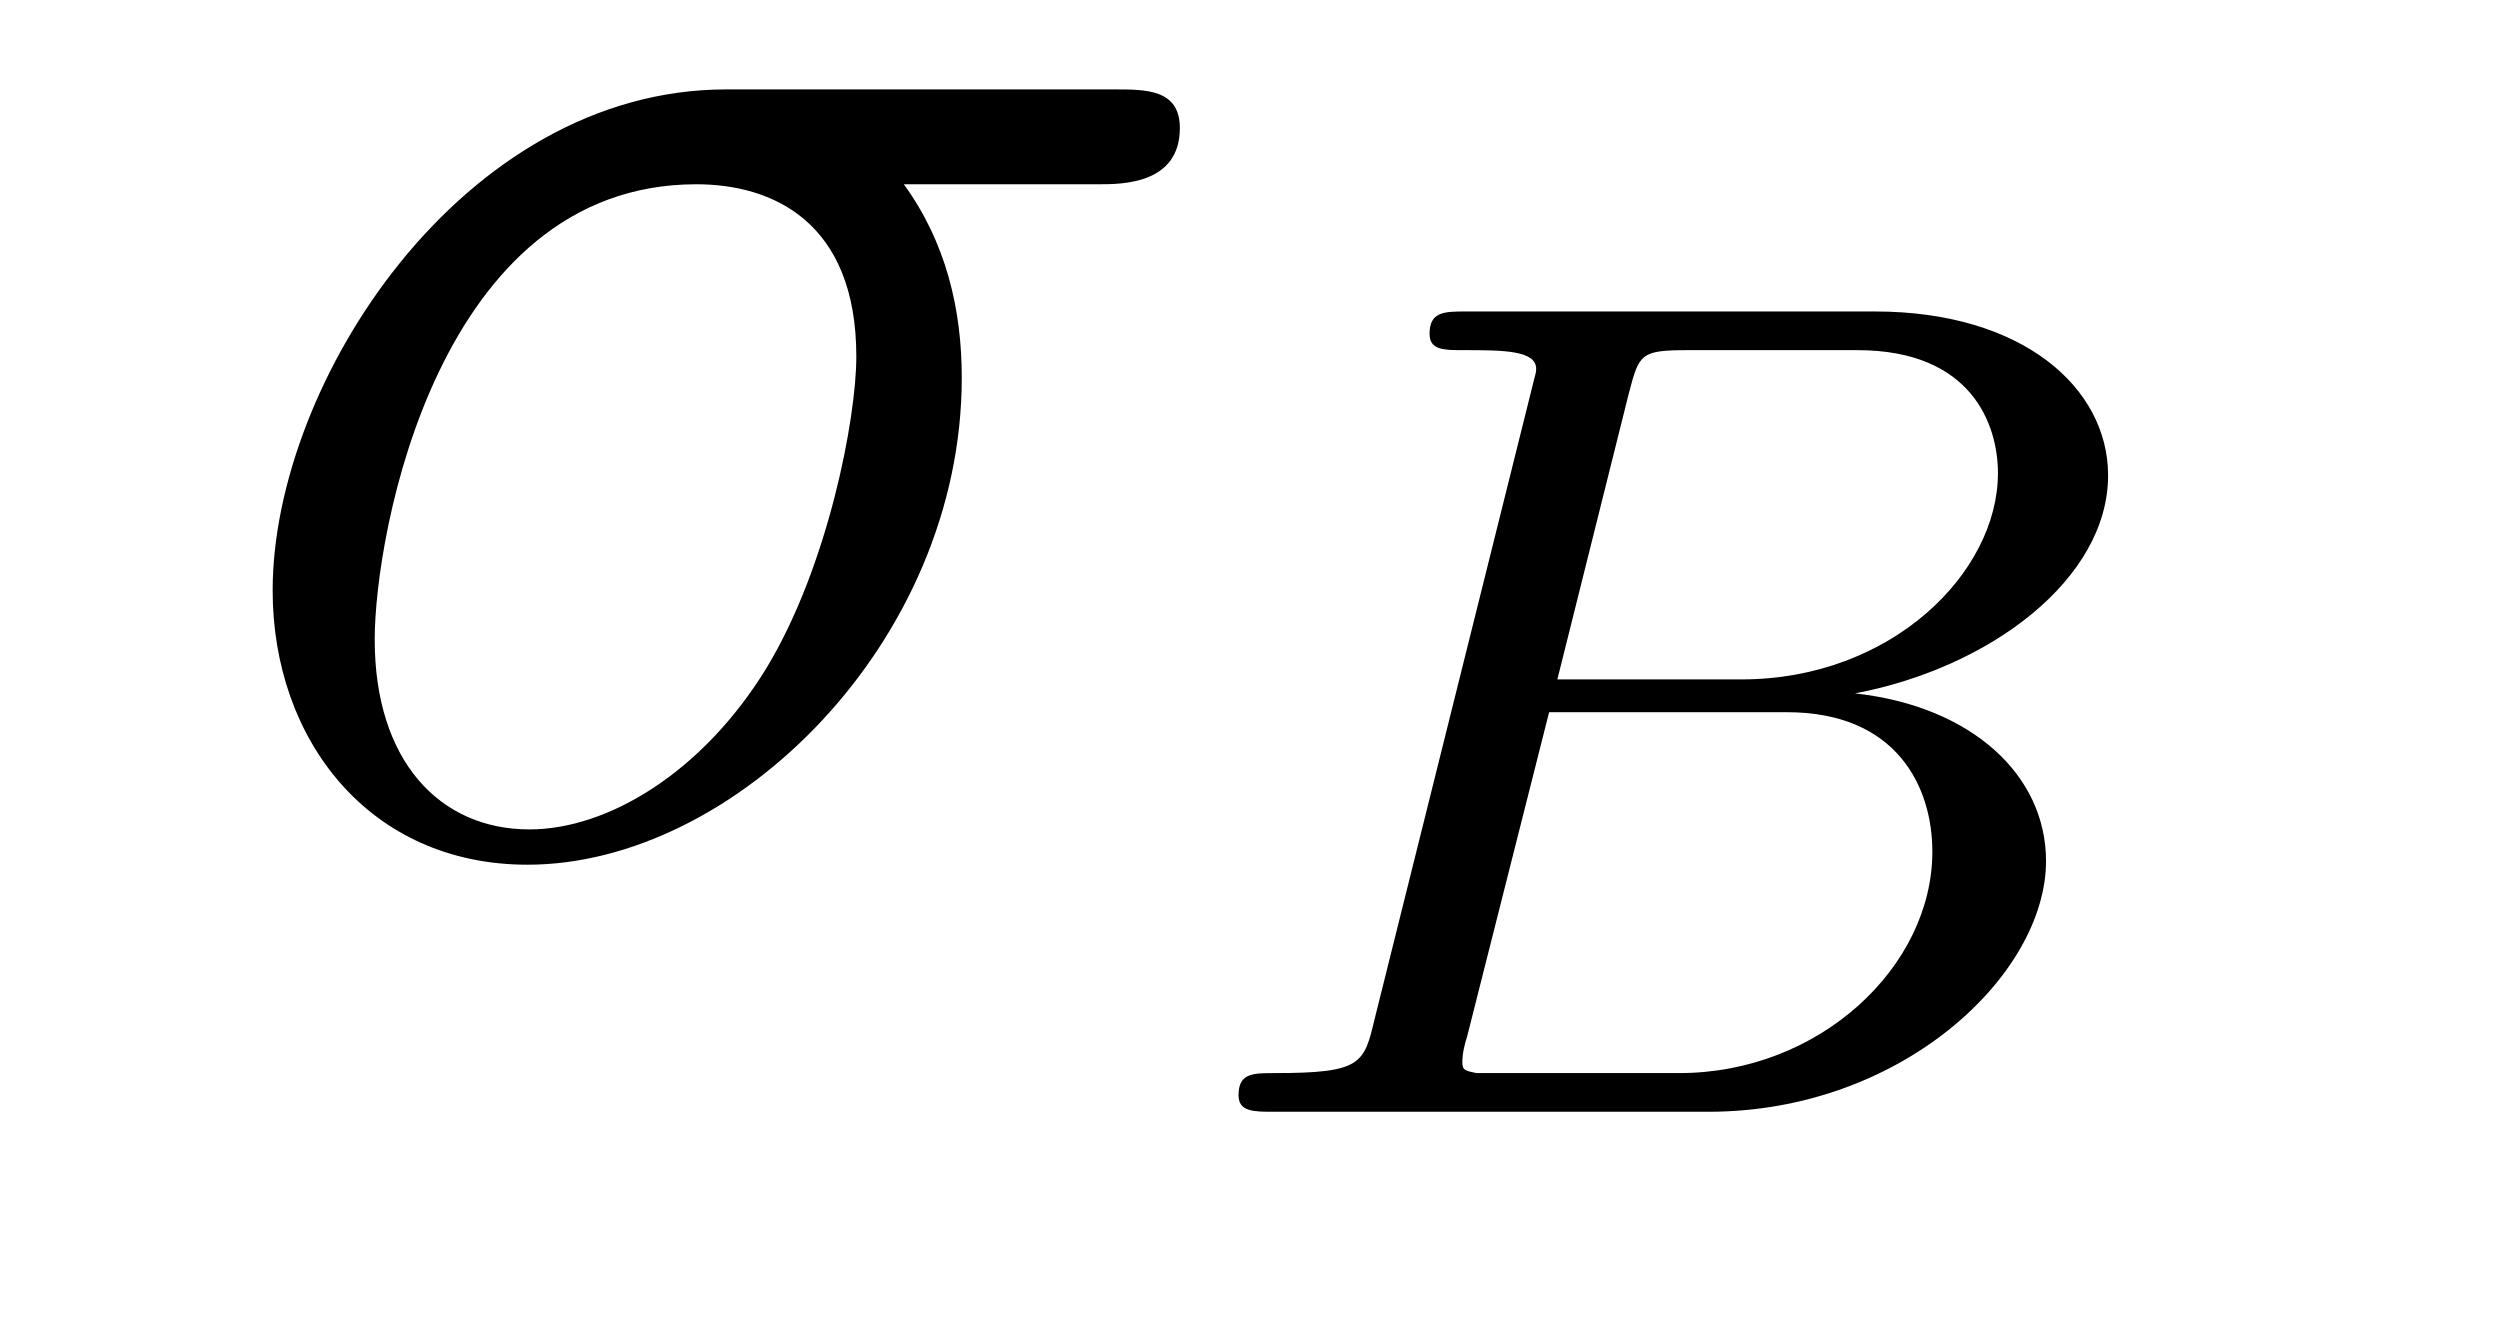 <?xml version='1.0' encoding='UTF-8'?>
<!-- This file was generated by dvisvgm 2.8.1 -->
<svg version='1.1' xmlns='http://www.w3.org/2000/svg' xmlns:xlink='http://www.w3.org/1999/xlink' width='17pt' height='9pt' viewBox='0 -9 17 9'>
<g id='page1'>
<g transform='matrix(1 0 0 -1 -127 651)'>
<path d='M134.473 658.747C134.628 658.747 135.023 658.747 135.023 659.129C135.023 659.392 134.795 659.392 134.58 659.392H131.938C130.145 659.392 128.854 657.396 128.854 655.985C128.854 654.969 129.512 654.12 130.587 654.12C131.998 654.12 133.54 655.639 133.54 657.432C133.54 657.898 133.433 658.352 133.146 658.747H134.473ZM130.6 654.36C129.99 654.36 129.548 654.826 129.548 655.651C129.548 656.368 129.978 658.747 131.735 658.747C132.249 658.747 132.823 658.496 132.823 657.575C132.823 657.157 132.632 656.152 132.213 655.459C131.783 654.754 131.138 654.36 130.6 654.36Z'/>
<path d='M136.347 653.069C136.275 652.767 136.259 652.703 135.669 652.703C135.518 652.703 135.422 652.703 135.422 652.552C135.422 652.44 135.526 652.44 135.661 652.44H138.618C139.932 652.44 140.913 653.372 140.913 654.145C140.913 654.727 140.411 655.197 139.614 655.285C140.538 655.46 141.335 656.066 141.335 656.767C141.335 657.364 140.753 657.882 139.749 657.882H136.968C136.825 657.882 136.721 657.882 136.721 657.731C136.721 657.619 136.817 657.619 136.952 657.619C137.215 657.619 137.446 657.619 137.446 657.492C137.446 657.46 137.438 657.452 137.414 657.348L136.347 653.069ZM137.59 655.38L138.076 657.325C138.147 657.596 138.156 657.619 138.482 657.619H139.63C140.411 657.619 140.586 657.109 140.586 656.783C140.586 656.105 139.861 655.38 138.841 655.38H137.59ZM137.04 652.703C136.968 652.719 136.944 652.719 136.944 652.775C136.944 652.838 136.96 652.902 136.976 652.95L137.534 655.157H139.152C139.893 655.157 140.14 654.655 140.14 654.209C140.14 653.428 139.375 652.703 138.418 652.703H137.04Z'/>
</g>
</g>
</svg>